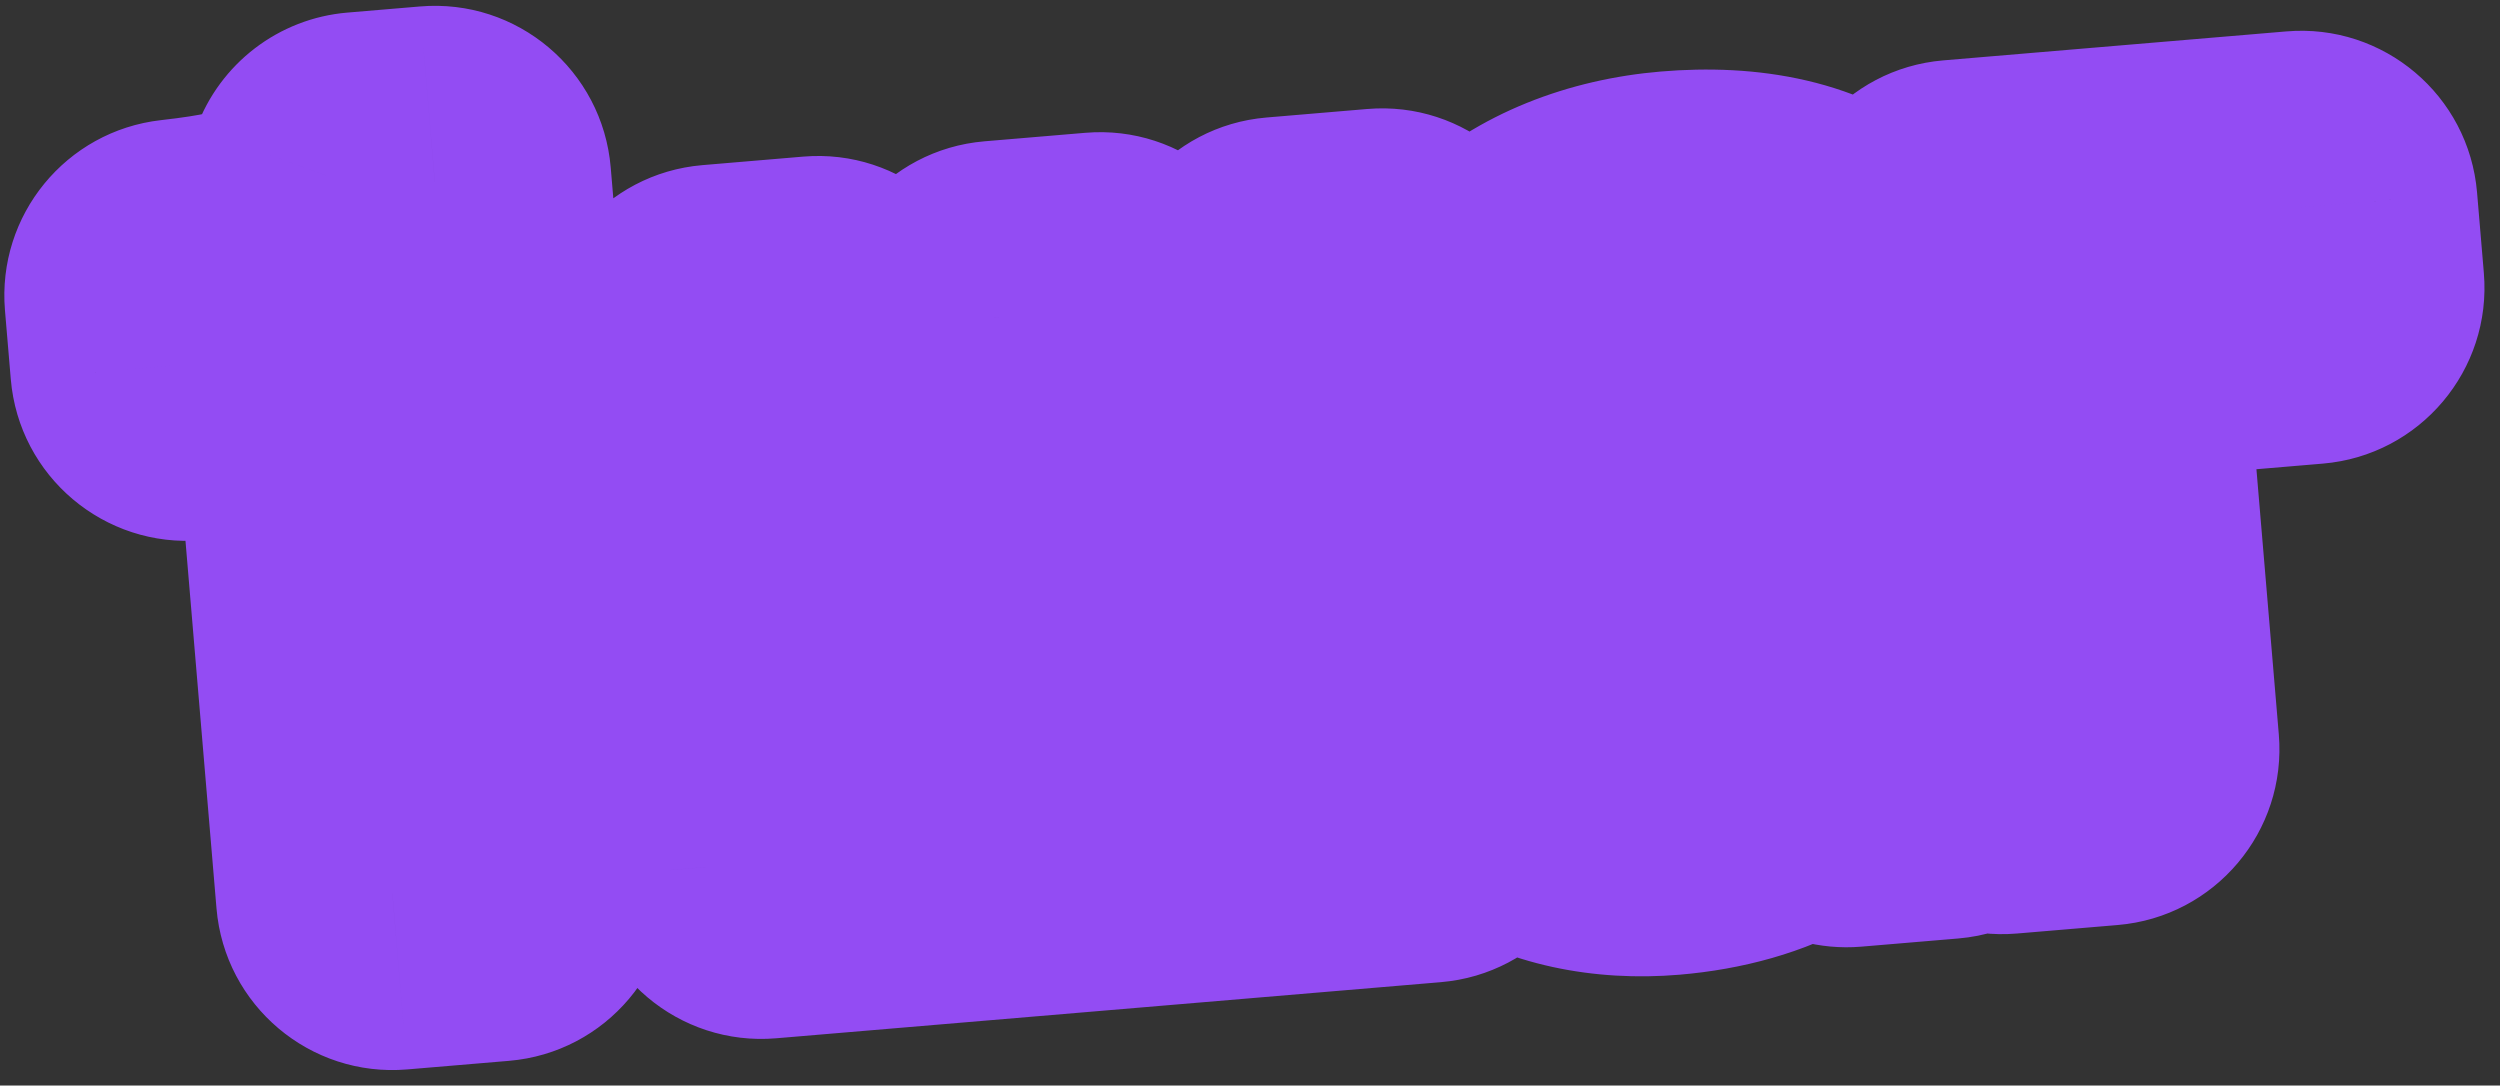 <?xml version="1.0" encoding="UTF-8"?> <svg xmlns="http://www.w3.org/2000/svg" width="152" height="66" viewBox="0 0 152 66" fill="none"><rect x="0" y="0" width="152" height="66" fill="#333333" stroke="none"/><mask id="path-1-outside-1_1_1990" maskUnits="userSpaceOnUse" x="-1.722" y="-10.409" width="156.017" height="78.469" fill="black"><rect fill="white" x="-1.722" y="-10.409" width="156.017" height="78.469"></rect><path d="M30.044 53.805L23.857 54.327L21.072 21.331L11.35 22.152L10.997 17.969C17.05 17.28 20.285 16.235 22.019 11.46L26.438 11.087L30.044 53.805ZM84.031 17.322L86.707 49.021L46.288 52.434L43.611 20.734L49.739 20.217L52.002 47.026L63.021 46.095L60.757 19.286L66.885 18.769L69.148 45.578L80.167 44.648L77.903 17.839L84.031 17.322ZM110.43 34.141L110.236 31.843C100.476 33.617 95.41 35.469 95.753 39.534C95.997 42.421 98.39 44.059 102.161 43.74C107.169 43.318 110.962 40.446 110.43 34.141ZM101.204 48.569C94.781 49.111 89.593 45.988 89.105 40.214C88.454 32.495 97.407 29.603 109.558 27.331L109.504 26.683C109.031 21.086 105.926 19.449 102.037 19.777C97.795 20.135 95.558 22.46 95.656 26.428L89.469 26.95C89.368 20.135 94.627 15.655 101.875 15.044C110.065 14.352 115.053 17.907 115.795 27.398C115.859 28.164 116.204 33.654 116.319 35.009C116.722 39.782 117.339 43.587 118.167 46.365L112.275 46.862C111.935 45.645 111.743 44.771 111.392 42.724C109.78 46.124 106.389 48.131 101.204 48.569ZM140.324 17.494L125.594 18.738L127.857 45.547L121.729 46.064L119.053 14.365L139.911 12.604L140.324 17.494Z"></path></mask><path d="M30.044 53.805L23.857 54.327L21.072 21.331L11.35 22.152L10.997 17.969C17.05 17.28 20.285 16.235 22.019 11.46L26.438 11.087L30.044 53.805ZM84.031 17.322L86.707 49.021L46.288 52.434L43.611 20.734L49.739 20.217L52.002 47.026L63.021 46.095L60.757 19.286L66.885 18.769L69.148 45.578L80.167 44.648L77.903 17.839L84.031 17.322ZM110.43 34.141L110.236 31.843C100.476 33.617 95.41 35.469 95.753 39.534C95.997 42.421 98.39 44.059 102.161 43.74C107.169 43.318 110.962 40.446 110.43 34.141ZM101.204 48.569C94.781 49.111 89.593 45.988 89.105 40.214C88.454 32.495 97.407 29.603 109.558 27.331L109.504 26.683C109.031 21.086 105.926 19.449 102.037 19.777C97.795 20.135 95.558 22.46 95.656 26.428L89.469 26.95C89.368 20.135 94.627 15.655 101.875 15.044C110.065 14.352 115.053 17.907 115.795 27.398C115.859 28.164 116.204 33.654 116.319 35.009C116.722 39.782 117.339 43.587 118.167 46.365L112.275 46.862C111.935 45.645 111.743 44.771 111.392 42.724C109.78 46.124 106.389 48.131 101.204 48.569ZM140.324 17.494L125.594 18.738L127.857 45.547L121.729 46.064L119.053 14.365L139.911 12.604L140.324 17.494Z" fill="#F0F0F0"></path><path d="M30.044 53.805L30.947 64.499C36.853 64 41.237 58.808 40.738 52.902L30.044 53.805ZM23.857 54.327L13.163 55.23C13.662 61.136 18.854 65.52 24.76 65.021L23.857 54.327ZM21.072 21.331L31.766 20.428C31.267 14.522 26.075 10.139 20.169 10.637L21.072 21.331ZM11.35 22.152L0.656 23.055C1.154 28.961 6.346 33.345 12.253 32.846L11.35 22.152ZM10.997 17.969L9.783 7.305C4.014 7.962 -0.186 13.087 0.302 18.872L10.997 17.969ZM22.019 11.46L21.116 0.766C16.945 1.118 13.359 3.864 11.93 7.798L22.019 11.46ZM26.438 11.087L37.132 10.184C36.633 4.278 31.441 -0.106 25.535 0.393L26.438 11.087ZM29.141 43.111L22.955 43.633L24.76 65.021L30.947 64.499L29.141 43.111ZM34.552 53.424L31.766 20.428L10.378 22.234L13.163 55.23L34.552 53.424ZM20.169 10.637L10.447 11.458L12.253 32.846L21.975 32.026L20.169 10.637ZM22.044 21.249L21.691 17.066L0.302 18.872L0.656 23.055L22.044 21.249ZM12.21 28.632C15.249 28.286 19.403 27.716 23.152 25.73C27.647 23.349 30.482 19.598 32.107 15.122L11.93 7.798C11.82 8.104 11.838 7.93 12.127 7.578C12.45 7.185 12.832 6.907 13.104 6.763C13.302 6.658 13.24 6.733 12.643 6.869C12.032 7.008 11.15 7.15 9.783 7.305L12.21 28.632ZM22.921 22.154L27.34 21.781L25.535 0.393L21.116 0.766L22.921 22.154ZM15.743 11.99L19.35 54.708L40.738 52.902L37.132 10.184L15.743 11.99ZM84.031 17.322L94.725 16.419C94.227 10.512 89.034 6.129 83.128 6.627L84.031 17.322ZM86.707 49.021L87.61 59.715C93.516 59.217 97.9 54.024 97.401 48.118L86.707 49.021ZM46.288 52.434L35.593 53.336C36.092 59.242 41.284 63.626 47.19 63.128L46.288 52.434ZM43.611 20.734L42.708 10.04C36.802 10.538 32.418 15.731 32.917 21.637L43.611 20.734ZM49.739 20.217L60.433 19.314C59.934 13.408 54.742 9.024 48.836 9.522L49.739 20.217ZM52.002 47.026L41.308 47.928C41.807 53.835 46.999 58.218 52.905 57.72L52.002 47.026ZM63.021 46.095L63.923 56.79C69.83 56.291 74.213 51.099 73.715 45.193L63.021 46.095ZM60.757 19.286L59.854 8.592C53.948 9.091 49.565 14.283 50.063 20.189L60.757 19.286ZM66.885 18.769L77.579 17.866C77.081 11.96 71.888 7.576 65.982 8.075L66.885 18.769ZM69.148 45.578L58.454 46.481C58.953 52.387 64.145 56.771 70.051 56.272L69.148 45.578ZM80.167 44.648L81.07 55.342C86.976 54.843 91.359 49.651 90.861 43.745L80.167 44.648ZM77.903 17.839L77 7.145C71.094 7.643 66.71 12.835 67.209 18.742L77.903 17.839ZM73.337 18.224L76.013 49.924L97.401 48.118L94.725 16.419L73.337 18.224ZM85.804 38.327L45.385 41.739L47.19 63.128L87.61 59.715L85.804 38.327ZM56.982 51.531L54.305 19.831L32.917 21.637L35.593 53.336L56.982 51.531ZM44.514 31.428L50.642 30.911L48.836 9.522L42.708 10.04L44.514 31.428ZM39.045 21.119L41.308 47.928L62.697 46.123L60.433 19.314L39.045 21.119ZM52.905 57.72L63.923 56.79L62.118 35.401L51.099 36.331L52.905 57.72ZM73.715 45.193L71.451 18.384L50.063 20.189L52.327 46.998L73.715 45.193ZM61.66 29.98L67.788 29.463L65.982 8.075L59.854 8.592L61.66 29.98ZM56.191 19.672L58.454 46.481L79.843 44.675L77.579 17.866L56.191 19.672ZM70.051 56.272L81.07 55.342L79.264 33.954L68.246 34.884L70.051 56.272ZM90.861 43.745L88.597 16.936L67.209 18.742L69.472 45.551L90.861 43.745ZM78.806 28.533L84.934 28.016L83.128 6.627L77 7.145L78.806 28.533ZM110.236 31.843L120.93 30.94C120.676 27.927 119.161 25.16 116.76 23.322C114.359 21.483 111.293 20.743 108.317 21.284L110.236 31.843ZM109.558 27.331L111.531 37.881C116.947 36.868 120.716 31.919 120.252 26.428L109.558 27.331ZM95.656 26.428L96.558 37.122C102.217 36.644 106.524 31.841 106.385 26.164L95.656 26.428ZM89.469 26.95L78.738 27.109C78.782 30.084 80.059 32.908 82.265 34.905C84.471 36.903 87.406 37.895 90.372 37.645L89.469 26.95ZM115.795 27.398L105.095 28.235C105.097 28.257 105.099 28.279 105.101 28.301L115.795 27.398ZM118.167 46.365L119.07 57.059C122.289 56.787 125.214 55.08 127.034 52.411C128.854 49.742 129.375 46.396 128.453 43.3L118.167 46.365ZM112.275 46.862L101.939 49.75C103.326 54.713 108.044 57.99 113.178 57.556L112.275 46.862ZM111.392 42.724L121.97 40.911C121.179 36.297 117.49 32.728 112.852 32.091C108.215 31.454 103.7 33.897 101.694 38.126L111.392 42.724ZM121.124 33.238L120.93 30.94L99.542 32.746L99.736 35.044L121.124 33.238ZM108.317 21.284C103.481 22.163 98.424 23.268 94.498 25.185C92.447 26.186 89.892 27.785 87.91 30.432C85.707 33.371 84.758 36.877 85.059 40.437L106.447 38.631C106.502 39.281 106.463 40.108 106.208 41.017C105.95 41.931 105.537 42.702 105.088 43.301C104.263 44.402 103.521 44.666 103.914 44.474C104.254 44.307 105.047 43.994 106.548 43.598C108.007 43.212 109.847 42.822 112.155 42.403L108.317 21.284ZM85.059 40.437C85.437 44.915 87.681 49.113 91.698 51.78C95.409 54.244 99.589 54.728 103.064 54.435L101.258 33.046C100.962 33.071 102.06 32.895 103.571 33.899C104.358 34.421 105.097 35.172 105.64 36.121C106.177 37.058 106.39 37.953 106.447 38.631L85.059 40.437ZM103.064 54.435C107.217 54.084 112.214 52.613 116.088 48.608C120.194 44.362 121.592 38.778 121.124 33.238L99.736 35.044C99.774 35.495 99.698 35.445 99.812 35.075C99.939 34.663 100.214 34.146 100.659 33.685C101.518 32.797 102.114 32.974 101.258 33.046L103.064 54.435ZM100.301 37.874C99.666 37.928 99.224 37.876 98.974 37.821C98.723 37.766 98.718 37.721 98.865 37.819C99.028 37.927 99.289 38.156 99.51 38.525C99.735 38.902 99.791 39.212 99.799 39.311L78.411 41.117C78.936 47.338 82.16 52.492 86.993 55.701C91.588 58.752 97.036 59.691 102.107 59.263L100.301 37.874ZM99.799 39.311C99.831 39.687 99.719 40.517 99.219 41.26C98.861 41.791 98.706 41.669 99.604 41.188C101.651 40.09 105.413 39.025 111.531 37.881L107.586 16.782C101.553 17.91 94.762 19.427 89.457 22.273C86.68 23.763 83.649 25.954 81.416 29.269C79.041 32.795 78.053 36.882 78.411 41.117L99.799 39.311ZM120.252 26.428L120.198 25.78L98.809 27.586L98.864 28.234L120.252 26.428ZM120.198 25.78C119.81 21.188 118.143 16.172 113.797 12.66C109.545 9.225 104.643 8.787 101.134 9.083L102.94 30.471C103.319 30.439 101.915 30.655 100.306 29.355C98.603 27.979 98.725 26.581 98.809 27.586L120.198 25.78ZM101.134 9.083C97.32 9.405 92.906 10.745 89.477 14.316C85.947 17.993 84.826 22.607 84.927 26.692L106.385 26.164C106.387 26.282 106.336 27.749 104.96 29.182C103.686 30.509 102.512 30.507 102.94 30.471L101.134 9.083ZM94.753 15.734L88.566 16.256L90.372 37.645L96.558 37.122L94.753 15.734ZM100.2 26.792C100.196 26.509 100.244 26.448 100.217 26.512C100.191 26.573 100.164 26.586 100.215 26.539C100.339 26.423 101.055 25.883 102.778 25.738L100.972 4.349C95.447 4.816 89.909 6.821 85.618 10.802C81.17 14.928 78.643 20.673 78.738 27.109L100.2 26.792ZM102.778 25.738C105.326 25.523 105.347 26.143 104.718 25.614C104.071 25.07 104.85 25.093 105.095 28.235L126.494 26.562C125.998 20.212 123.911 13.712 118.537 9.19C113.182 4.684 106.614 3.873 100.972 4.349L102.778 25.738ZM105.101 28.301C105.1 28.293 105.102 28.315 105.107 28.386C105.112 28.45 105.118 28.534 105.125 28.64C105.14 28.85 105.158 29.121 105.18 29.439C105.223 30.076 105.275 30.867 105.329 31.693C105.434 33.27 105.557 35.111 105.624 35.912L127.013 34.106C126.966 33.552 126.859 31.97 126.747 30.273C126.645 28.741 126.532 27.006 126.489 26.495L105.101 28.301ZM105.624 35.912C106.054 41.004 106.752 45.637 107.882 49.43L128.453 43.3C127.927 41.536 127.389 38.559 127.013 34.106L105.624 35.912ZM117.265 35.671L111.372 36.168L113.178 57.556L119.07 57.059L117.265 35.671ZM122.612 43.974C122.404 43.232 122.284 42.745 121.97 40.911L100.814 44.537C101.201 46.797 101.466 48.058 101.939 49.75L122.612 43.974ZM101.694 38.126C101.747 38.015 101.844 37.858 101.988 37.703C102.13 37.551 102.244 37.478 102.266 37.466C102.28 37.458 101.769 37.75 100.301 37.874L102.107 59.263C109.658 58.625 117.303 55.307 121.089 47.321L101.694 38.126ZM140.324 17.494L141.227 28.188C147.133 27.69 151.517 22.498 151.018 16.591L140.324 17.494ZM125.594 18.738L124.691 8.044C118.785 8.542 114.401 13.735 114.9 19.641L125.594 18.738ZM127.857 45.547L128.76 56.241C134.666 55.742 139.05 50.55 138.551 44.644L127.857 45.547ZM121.729 46.064L111.035 46.967C111.534 52.873 116.726 57.257 122.632 56.758L121.729 46.064ZM119.053 14.365L118.15 3.671C112.244 4.169 107.86 9.361 108.359 15.268L119.053 14.365ZM139.911 12.604L150.605 11.701C150.107 5.795 144.915 1.411 139.008 1.91L139.911 12.604ZM139.421 6.8L124.691 8.044L126.497 29.432L141.227 28.188L139.421 6.8ZM114.9 19.641L117.163 46.45L138.551 44.644L136.288 17.835L114.9 19.641ZM126.954 34.853L120.827 35.37L122.632 56.758L128.76 56.241L126.954 34.853ZM132.424 45.161L129.747 13.462L108.359 15.268L111.035 46.967L132.424 45.161ZM119.956 25.059L140.814 23.298L139.008 1.91L118.15 3.671L119.956 25.059ZM129.217 13.507L129.63 18.397L151.018 16.591L150.605 11.701L129.217 13.507Z" fill="#934CF3" mask="url(#path-1-outside-1_1_1990)"></path></svg> 